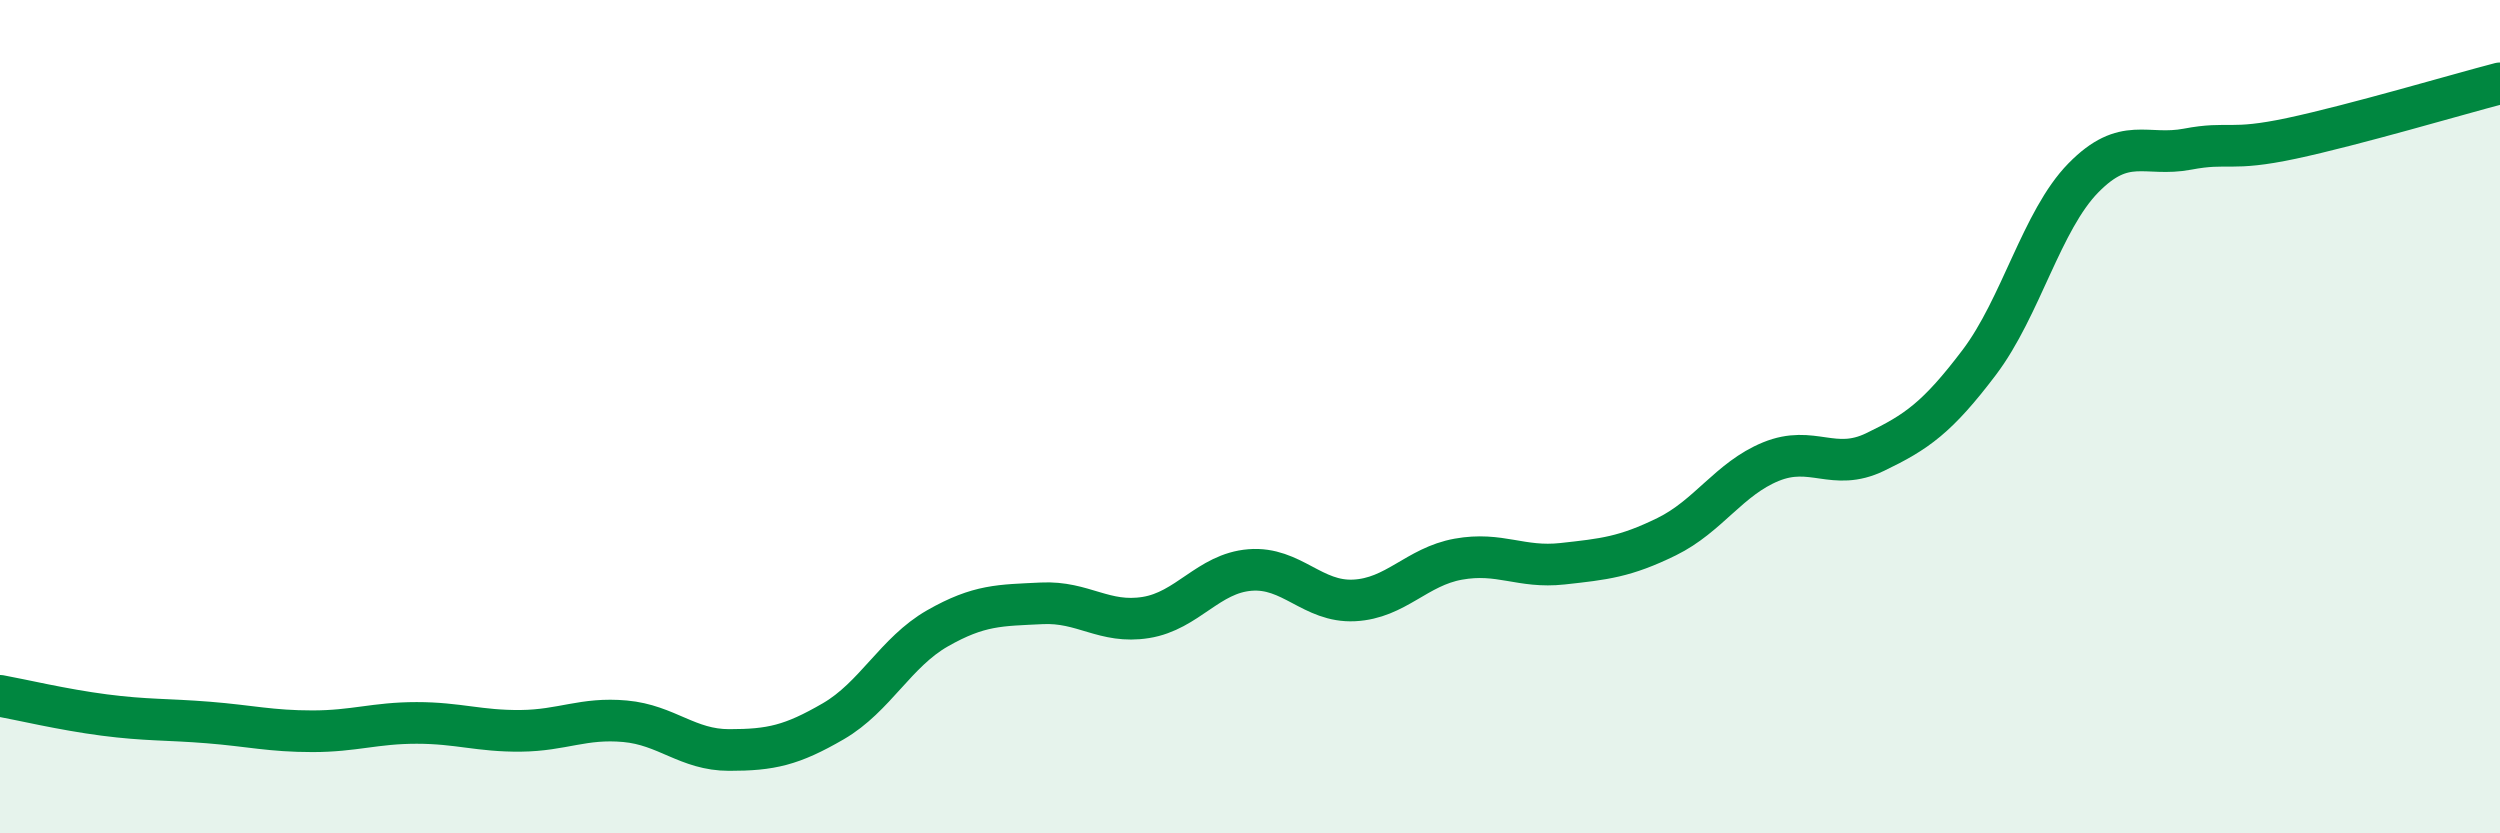 
    <svg width="60" height="20" viewBox="0 0 60 20" xmlns="http://www.w3.org/2000/svg">
      <path
        d="M 0,16.7 C 0.5,16.79 1.5,17.03 2.5,17.16 C 3.5,17.29 4,17.26 5,17.34 C 6,17.42 6.5,17.55 7.5,17.55 C 8.5,17.55 9,17.35 10,17.35 C 11,17.35 11.5,17.55 12.5,17.54 C 13.5,17.53 14,17.22 15,17.31 C 16,17.4 16.5,18 17.5,18 C 18.5,18 19,17.89 20,17.31 C 21,16.73 21.5,15.65 22.5,15.08 C 23.5,14.51 24,14.53 25,14.48 C 26,14.43 26.5,14.98 27.5,14.82 C 28.5,14.66 29,13.76 30,13.68 C 31,13.6 31.5,14.46 32.5,14.41 C 33.5,14.36 34,13.6 35,13.42 C 36,13.24 36.5,13.64 37.5,13.53 C 38.5,13.42 39,13.37 40,12.88 C 41,12.39 41.5,11.49 42.5,11.08 C 43.5,10.67 44,11.33 45,10.85 C 46,10.37 46.5,10.02 47.5,8.7 C 48.5,7.38 49,5.29 50,4.27 C 51,3.25 51.5,3.77 52.5,3.58 C 53.5,3.39 53.5,3.64 55,3.32 C 56.5,3 59,2.26 60,2L60 20L0 20Z"
        fill="#008740"
        opacity="0.1"
        stroke-linecap="round"
        stroke-linejoin="round"
      />
      <path
        d="M 0,16.7 C 0.5,16.79 1.5,17.03 2.5,17.16 C 3.5,17.29 4,17.26 5,17.34 C 6,17.42 6.5,17.55 7.5,17.55 C 8.5,17.55 9,17.35 10,17.35 C 11,17.35 11.5,17.55 12.5,17.54 C 13.5,17.53 14,17.22 15,17.31 C 16,17.4 16.5,18 17.5,18 C 18.5,18 19,17.89 20,17.31 C 21,16.73 21.5,15.65 22.5,15.08 C 23.5,14.51 24,14.53 25,14.48 C 26,14.43 26.5,14.98 27.5,14.82 C 28.5,14.66 29,13.76 30,13.68 C 31,13.6 31.5,14.46 32.5,14.41 C 33.5,14.36 34,13.6 35,13.42 C 36,13.24 36.5,13.64 37.5,13.53 C 38.5,13.42 39,13.37 40,12.88 C 41,12.39 41.5,11.49 42.5,11.08 C 43.5,10.67 44,11.33 45,10.85 C 46,10.37 46.5,10.02 47.5,8.7 C 48.5,7.38 49,5.29 50,4.27 C 51,3.25 51.5,3.77 52.5,3.58 C 53.5,3.39 53.5,3.64 55,3.32 C 56.5,3 59,2.26 60,2"
        stroke="#008740"
        stroke-width="1"
        fill="none"
        stroke-linecap="round"
        stroke-linejoin="round"
      />
    </svg>
  